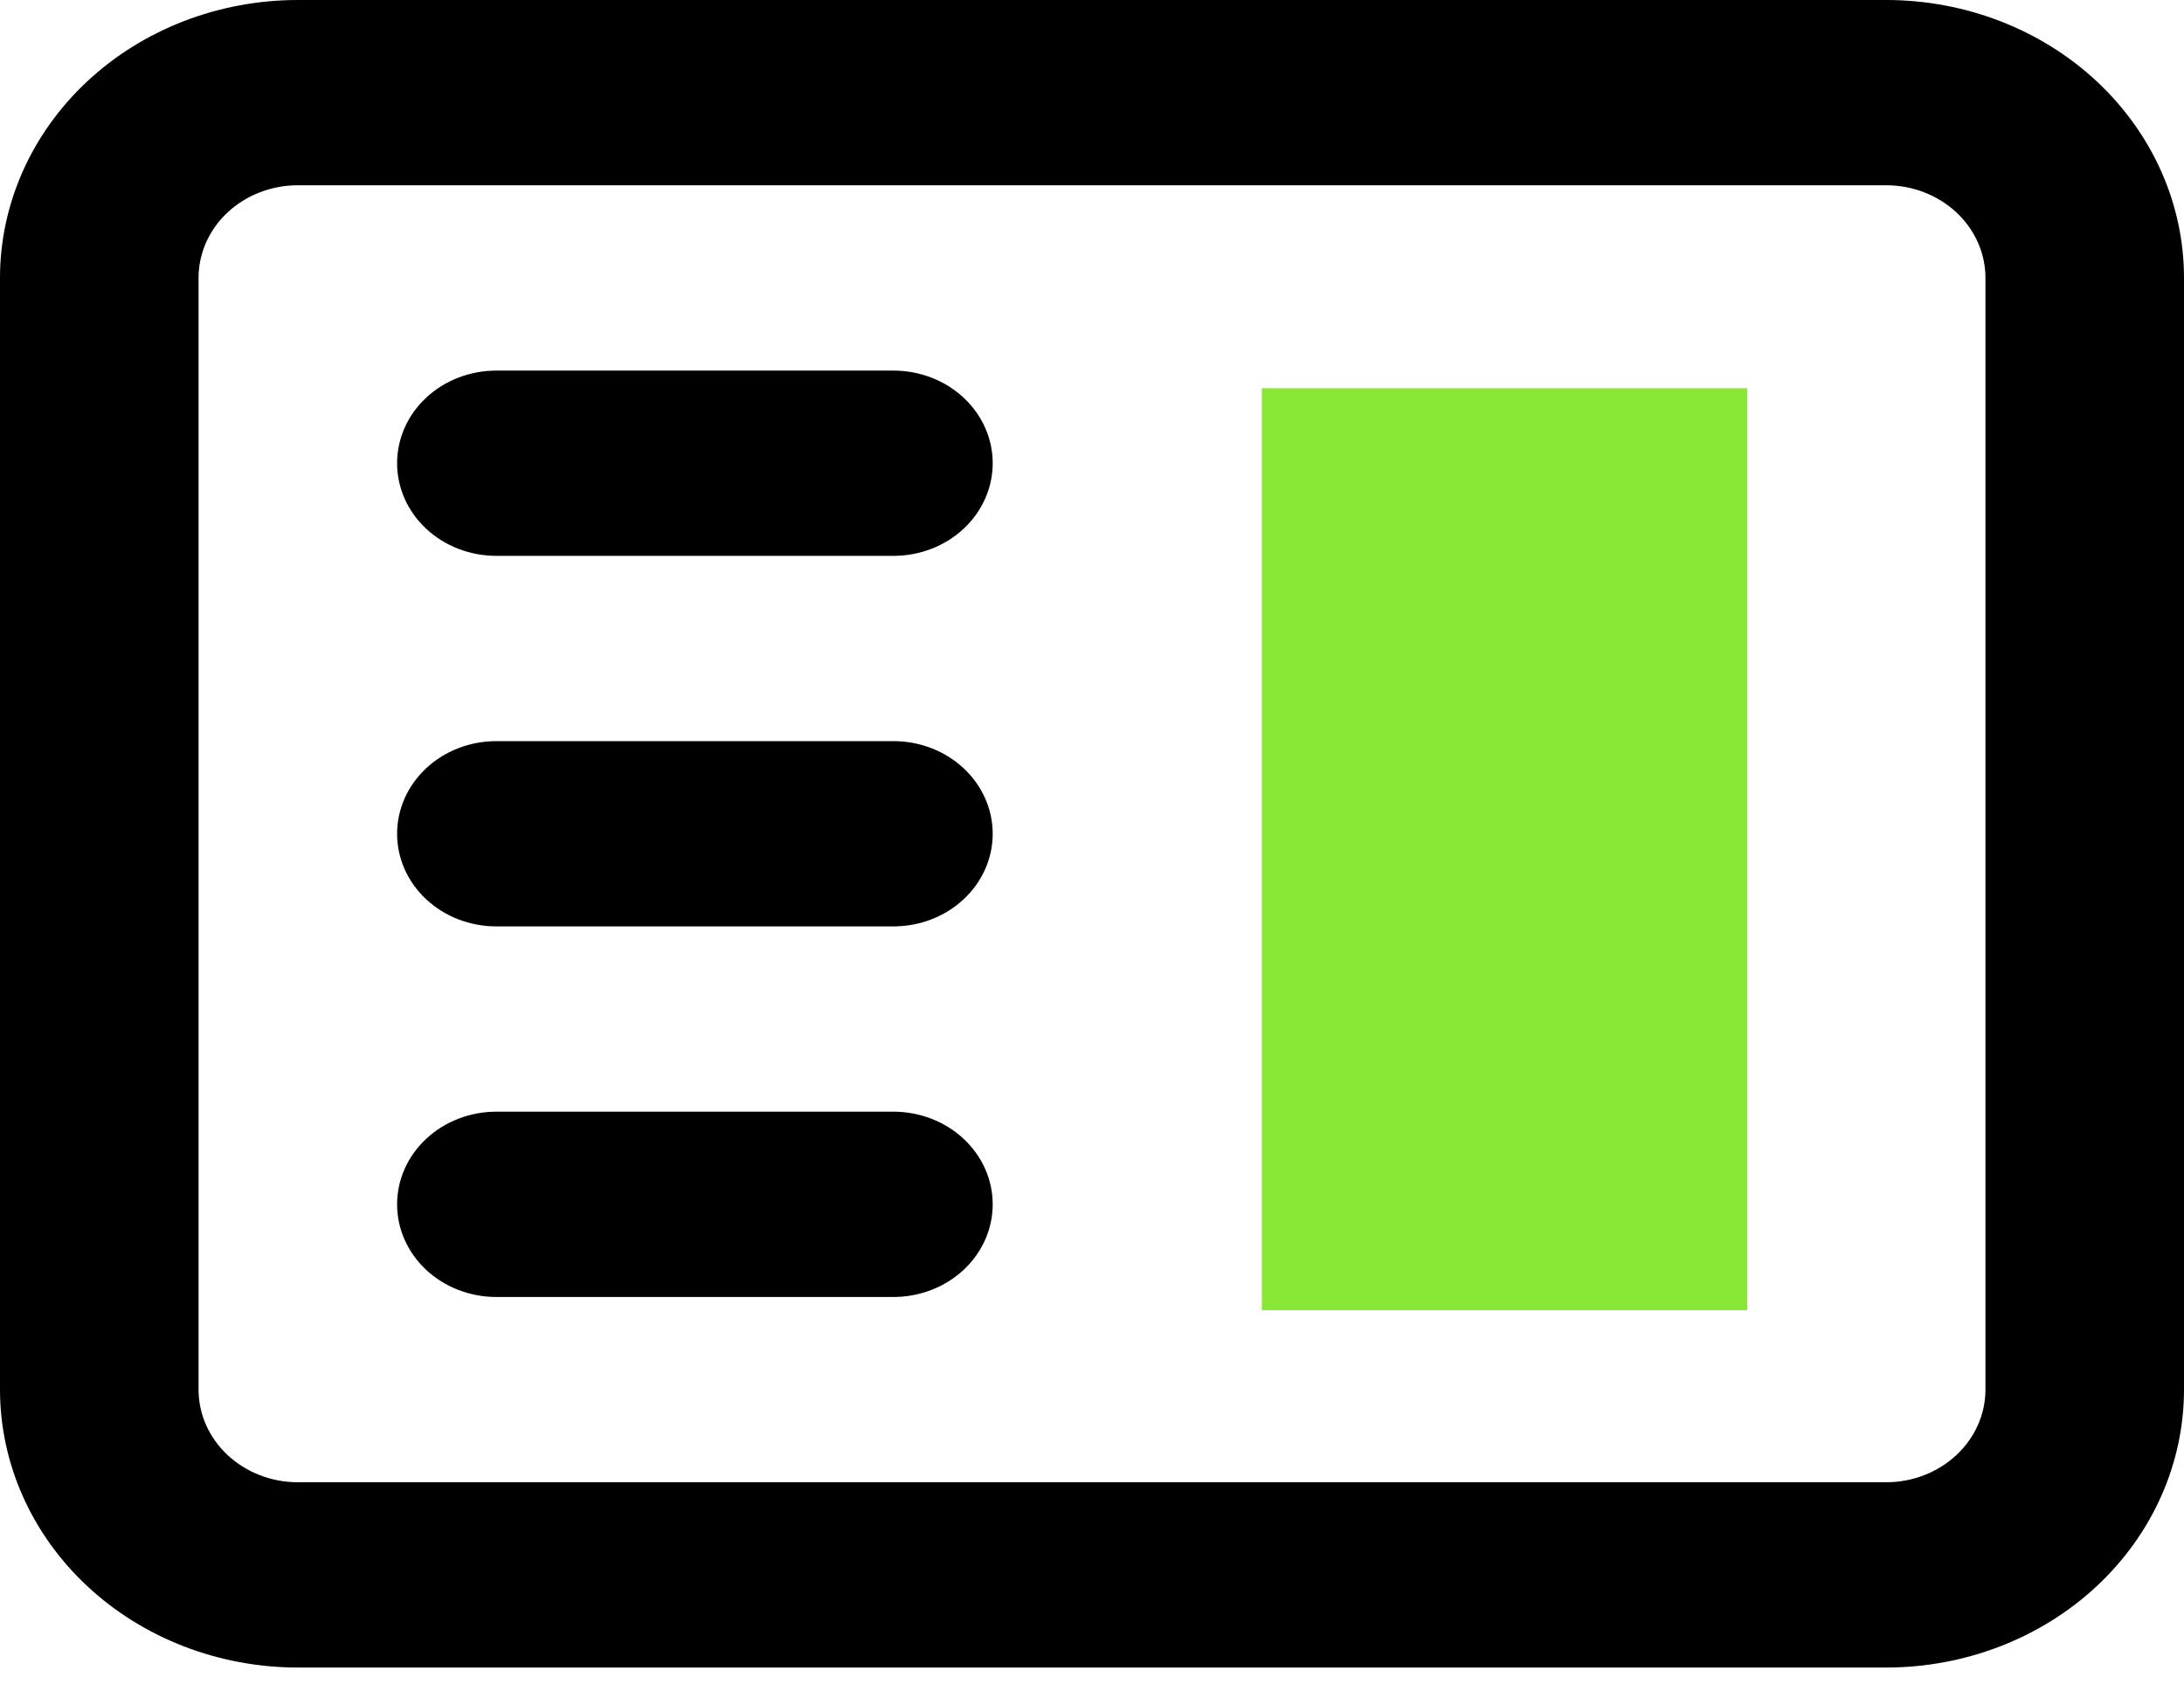 <?xml version="1.0" encoding="UTF-8"?> <svg xmlns="http://www.w3.org/2000/svg" width="45" height="35" viewBox="0 0 45 35" fill="none"><path d="M10.227 7.637C9.685 7.637 9.164 7.838 8.781 8.196C8.397 8.554 8.182 9.039 8.182 9.546C8.182 10.052 8.397 10.538 8.781 10.896C9.164 11.254 9.685 11.455 10.227 11.455H18.409C18.951 11.455 19.472 11.254 19.855 10.896C20.239 10.538 20.454 10.052 20.454 9.546C20.454 9.039 20.239 8.554 19.855 8.196C19.472 7.838 18.951 7.637 18.409 7.637H10.227ZM10.227 15.273C9.685 15.273 9.164 15.474 8.781 15.832C8.397 16.19 8.182 16.676 8.182 17.182C8.182 17.689 8.397 18.174 8.781 18.532C9.164 18.89 9.685 19.091 10.227 19.091H18.409C18.951 19.091 19.472 18.89 19.855 18.532C20.239 18.174 20.454 17.689 20.454 17.182C20.454 16.676 20.239 16.19 19.855 15.832C19.472 15.474 18.951 15.273 18.409 15.273H10.227ZM8.182 24.819C8.182 24.312 8.397 23.827 8.781 23.469C9.164 23.111 9.685 22.909 10.227 22.909H18.409C18.951 22.909 19.472 23.111 19.855 23.469C20.239 23.827 20.454 24.312 20.454 24.819C20.454 25.325 20.239 25.81 19.855 26.169C19.472 26.526 18.951 26.728 18.409 26.728H10.227C9.685 26.728 9.164 26.526 8.781 26.169C8.397 25.81 8.182 25.325 8.182 24.819Z" fill="black"></path><rect x="26" y="8" width="10" height="19" fill="#89E736"></rect><path fill-rule="evenodd" clip-rule="evenodd" d="M6.136 0C4.509 0 2.948 0.603 1.797 1.677C0.647 2.752 0 4.208 0 5.727V28.636C0 30.155 0.647 31.612 1.797 32.686C2.948 33.76 4.509 34.364 6.136 34.364H38.864C40.491 34.364 42.052 33.76 43.203 32.686C44.353 31.612 45 30.155 45 28.636V5.727C45 4.208 44.353 2.752 43.203 1.677C42.052 0.603 40.491 0 38.864 0H6.136ZM38.864 3.818H6.136C5.594 3.818 5.074 4.019 4.69 4.377C4.306 4.735 4.091 5.221 4.091 5.727V28.636C4.091 29.143 4.306 29.628 4.69 29.986C5.074 30.344 5.594 30.546 6.136 30.546H38.864C39.406 30.546 39.926 30.344 40.31 29.986C40.694 29.628 40.909 29.143 40.909 28.636V5.727C40.909 5.221 40.694 4.735 40.31 4.377C39.926 4.019 39.406 3.818 38.864 3.818Z" fill="black"></path></svg> 